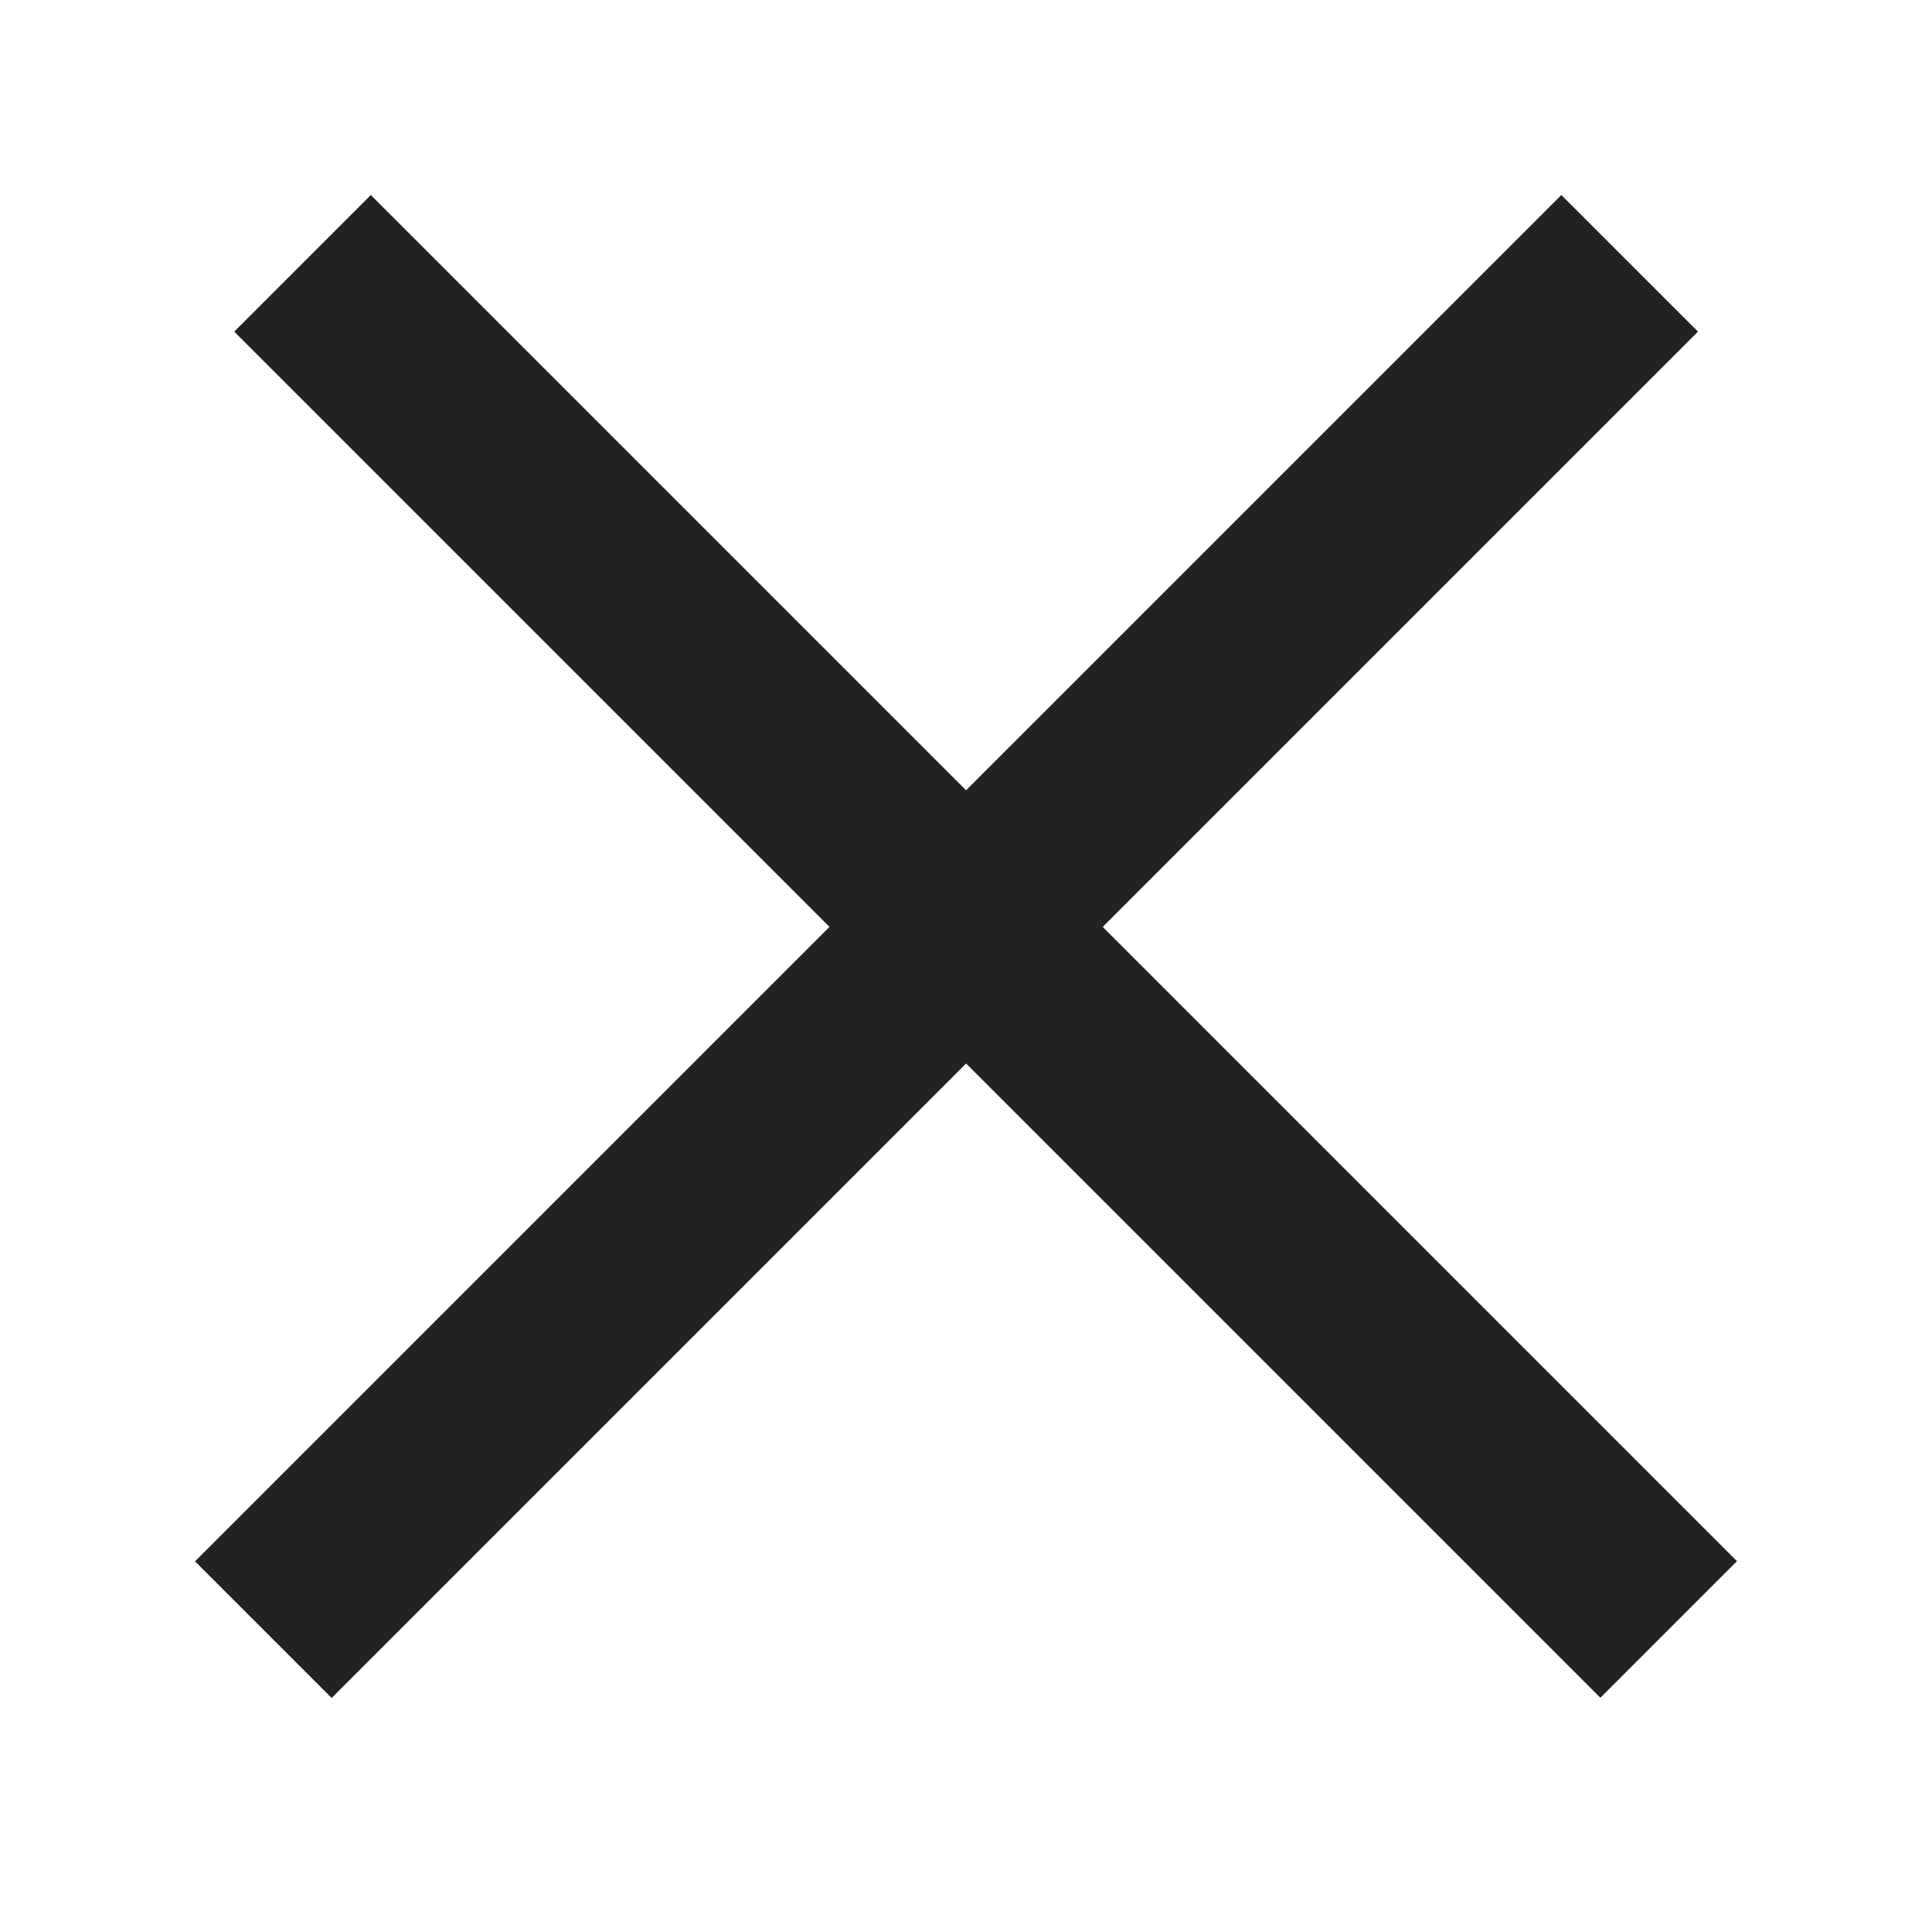 <?xml version="1.0" encoding="UTF-8"?> <svg xmlns="http://www.w3.org/2000/svg" width="10" height="10" viewBox="0 0 10 10" fill="none"> <g clip-path="url(#clip0_4_92)"> <line x1="1.566" y1="1.363" x2="8.637" y2="8.434" stroke="#222222"></line> <line x1="1.363" y1="8.435" x2="8.435" y2="1.363" stroke="#222222"></line> </g> <defs> <clipPath id="clip0_4_92"> <rect width="10" height="10" fill="white"></rect> </clipPath> </defs> </svg> 
